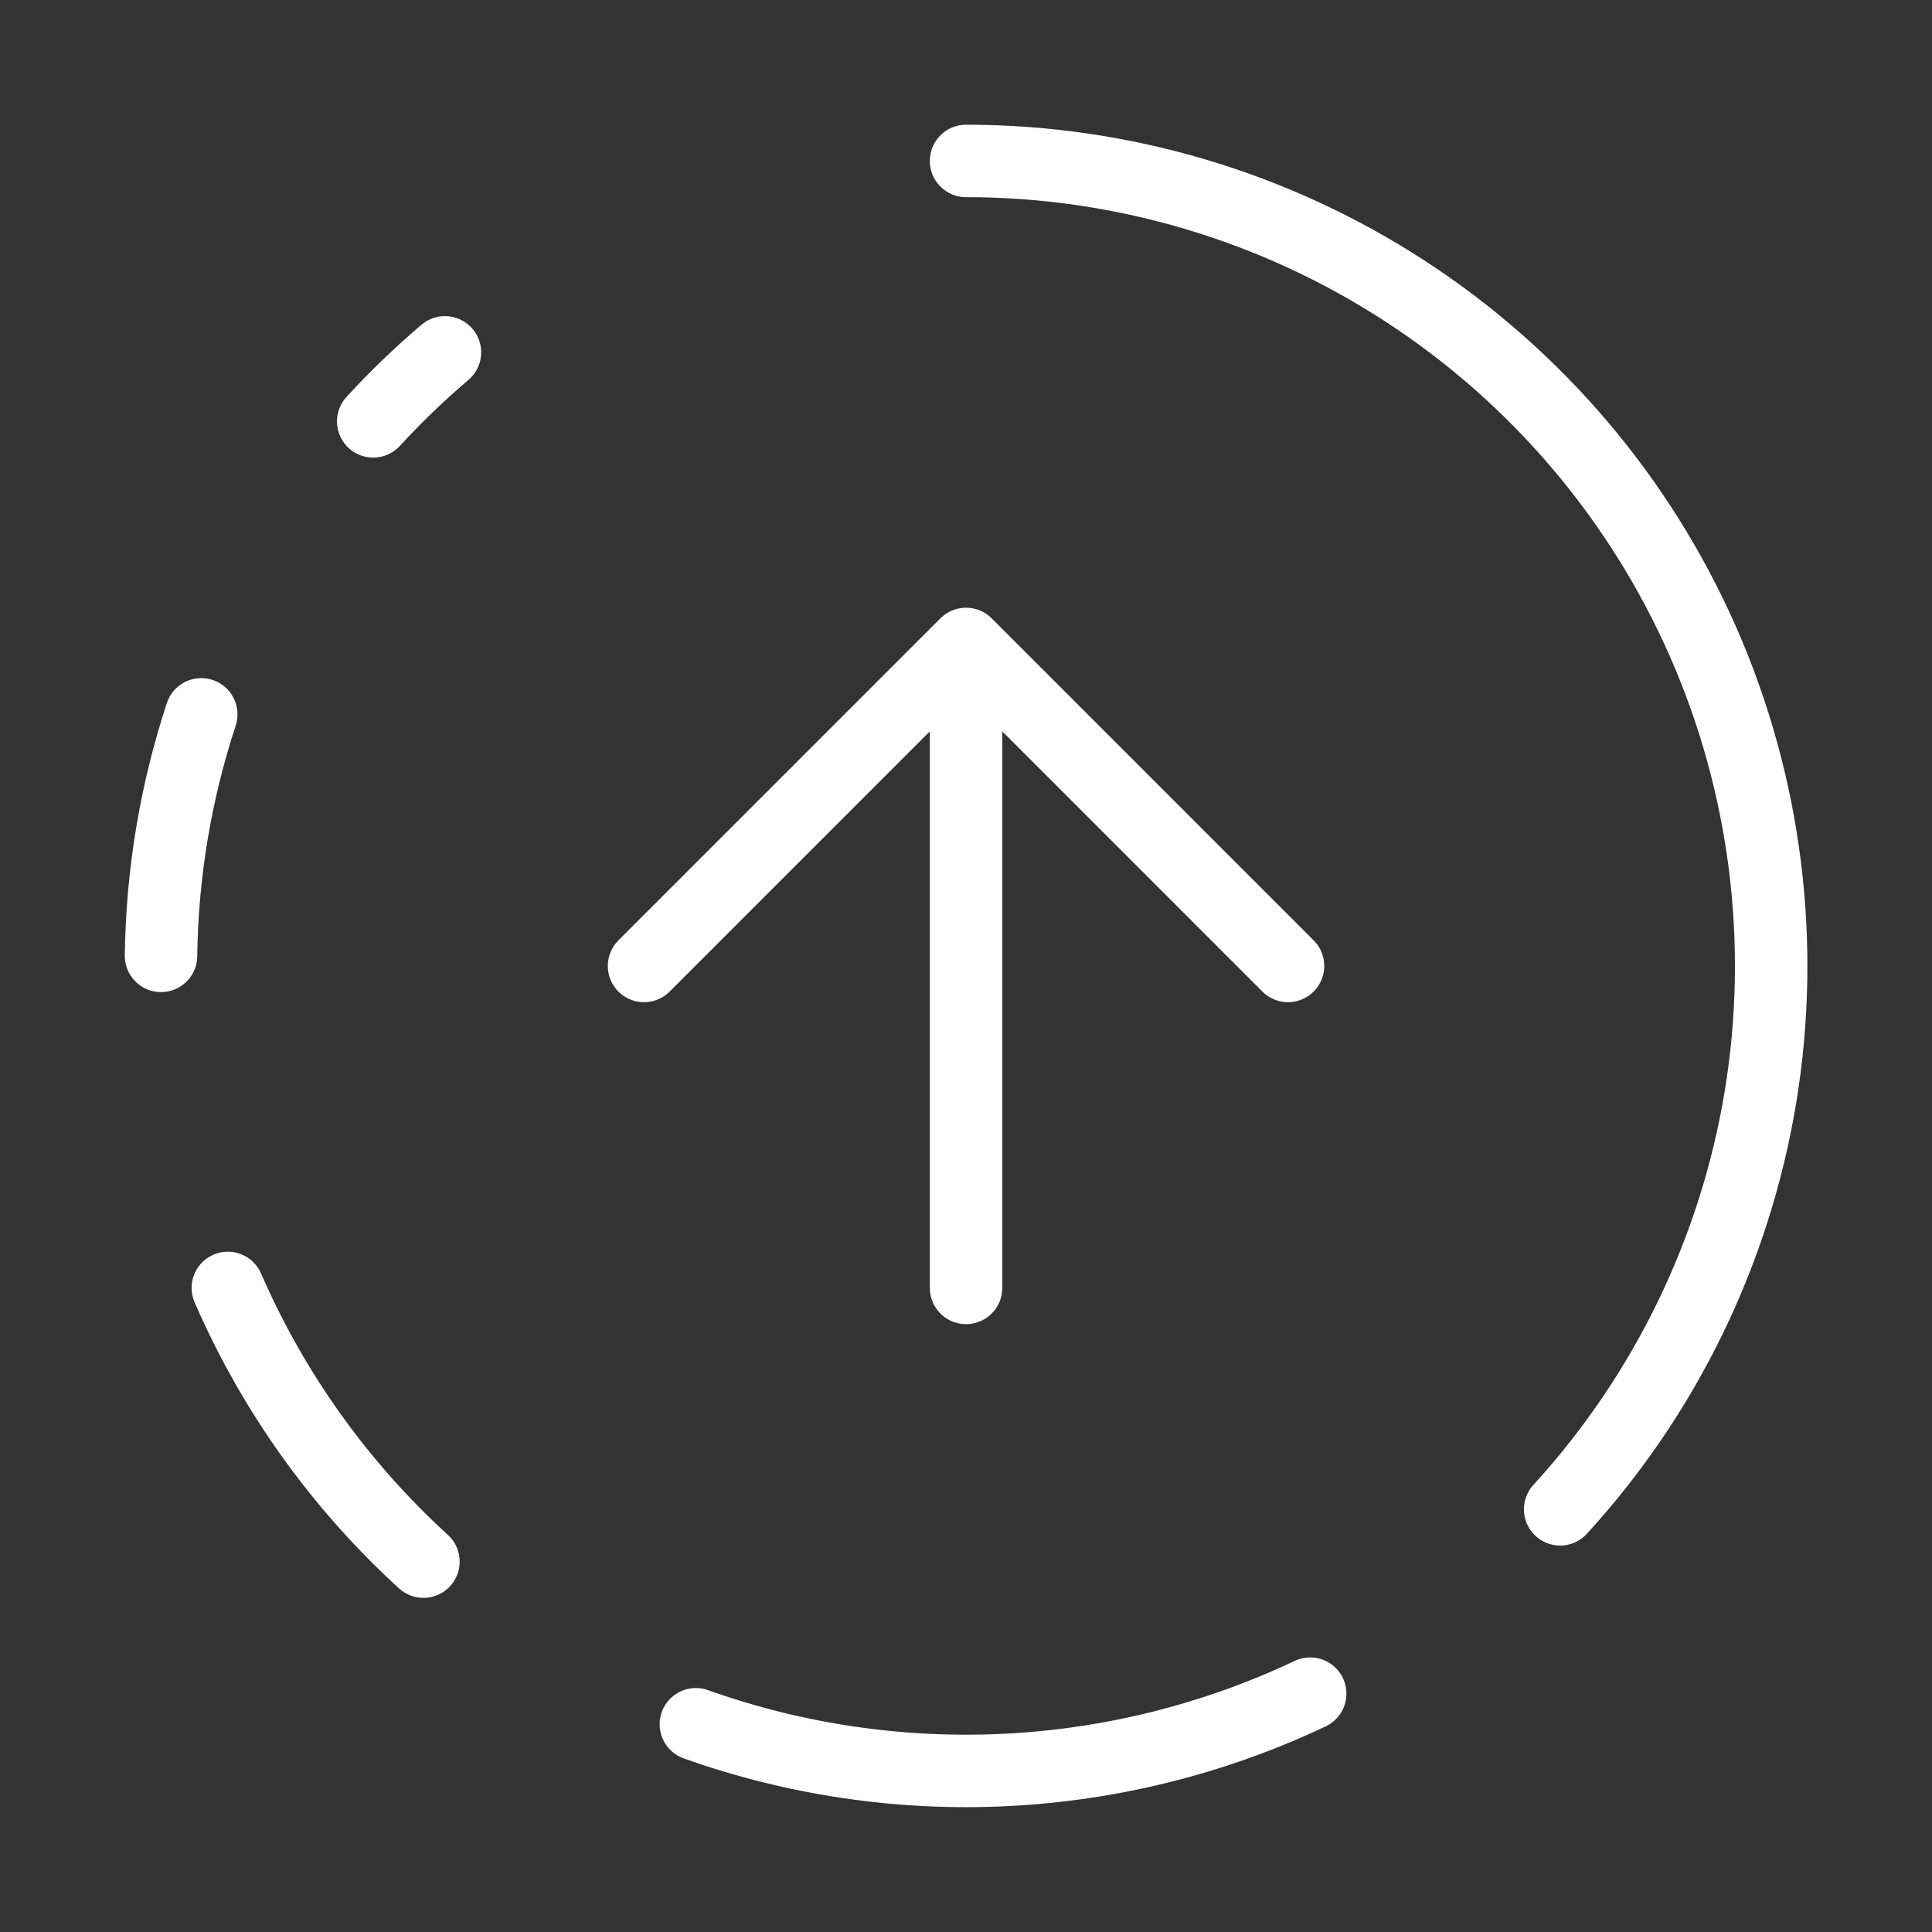 <svg width="40" height="40" viewBox="0 0 40 40" fill="none" xmlns="http://www.w3.org/2000/svg">
<rect x="0" y="0" width="40" height="40" fill="#333333" stroke="none"/>
<path d="M20.001 3.332C23.234 3.331 26.398 4.271 29.107 6.038C31.815 7.804 33.952 10.32 35.256 13.279C36.559 16.238 36.974 19.512 36.45 22.703C35.925 25.894 34.483 28.863 32.301 31.249M26.667 19.999L20.001 13.332M20.001 13.332L13.334 19.999M20.001 13.332V26.665M4.167 14.79C3.636 16.405 3.355 18.091 3.334 19.79M4.717 26.665C5.653 28.818 7.033 30.75 8.767 32.332M7.727 8.724C8.192 8.217 8.688 7.74 9.212 7.295M14.407 35.699C18.564 37.179 23.137 36.952 27.126 35.065" stroke="white" stroke-width="1.5" stroke-linecap="round" stroke-linejoin="round"/>
</svg>
